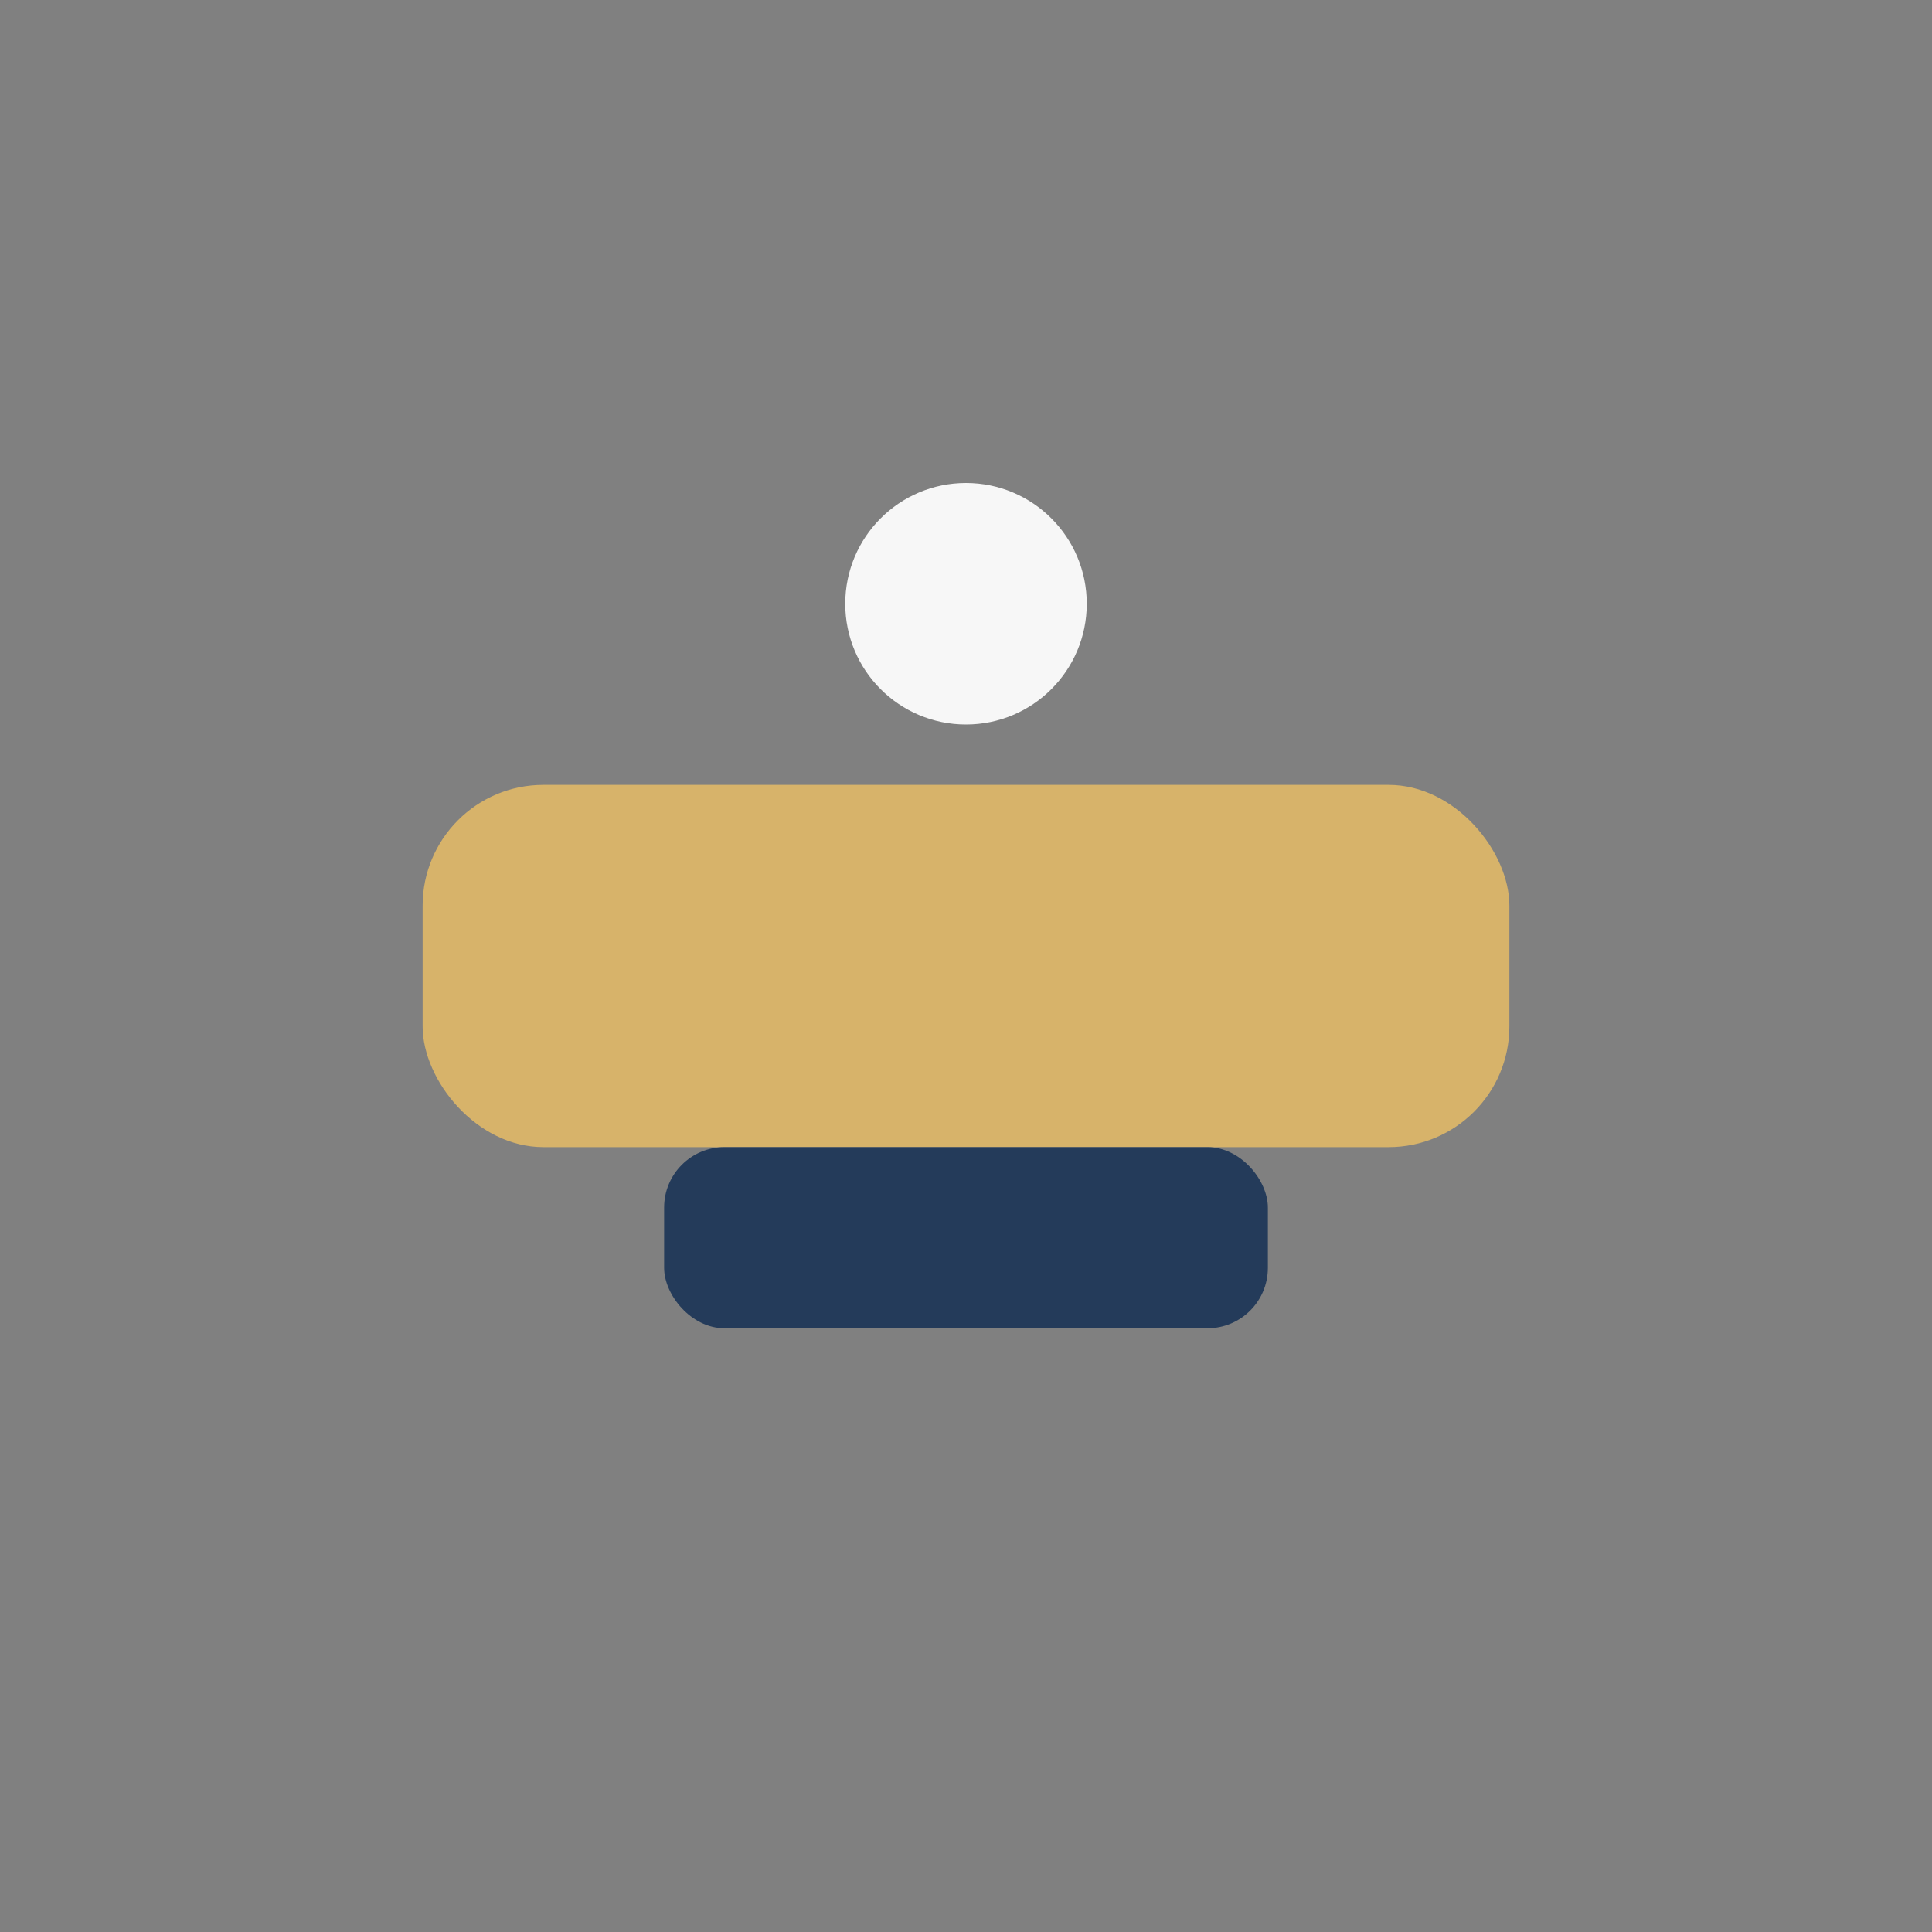 <?xml version="1.0" encoding="UTF-8"?>
<svg xmlns="http://www.w3.org/2000/svg" width="32" height="32" viewBox="0 0 32 32"><rect x="0" y="0" width="32" height="32" fill="#808080" stroke="none"/><rect x="7" y="13" width="18" height="6" rx="2" fill="#D7B36A"/><rect x="11" y="19" width="10" height="3" rx="1" fill="#243B5A"/><circle cx="16" cy="10" r="2" fill="#F7F7F7"/></svg>